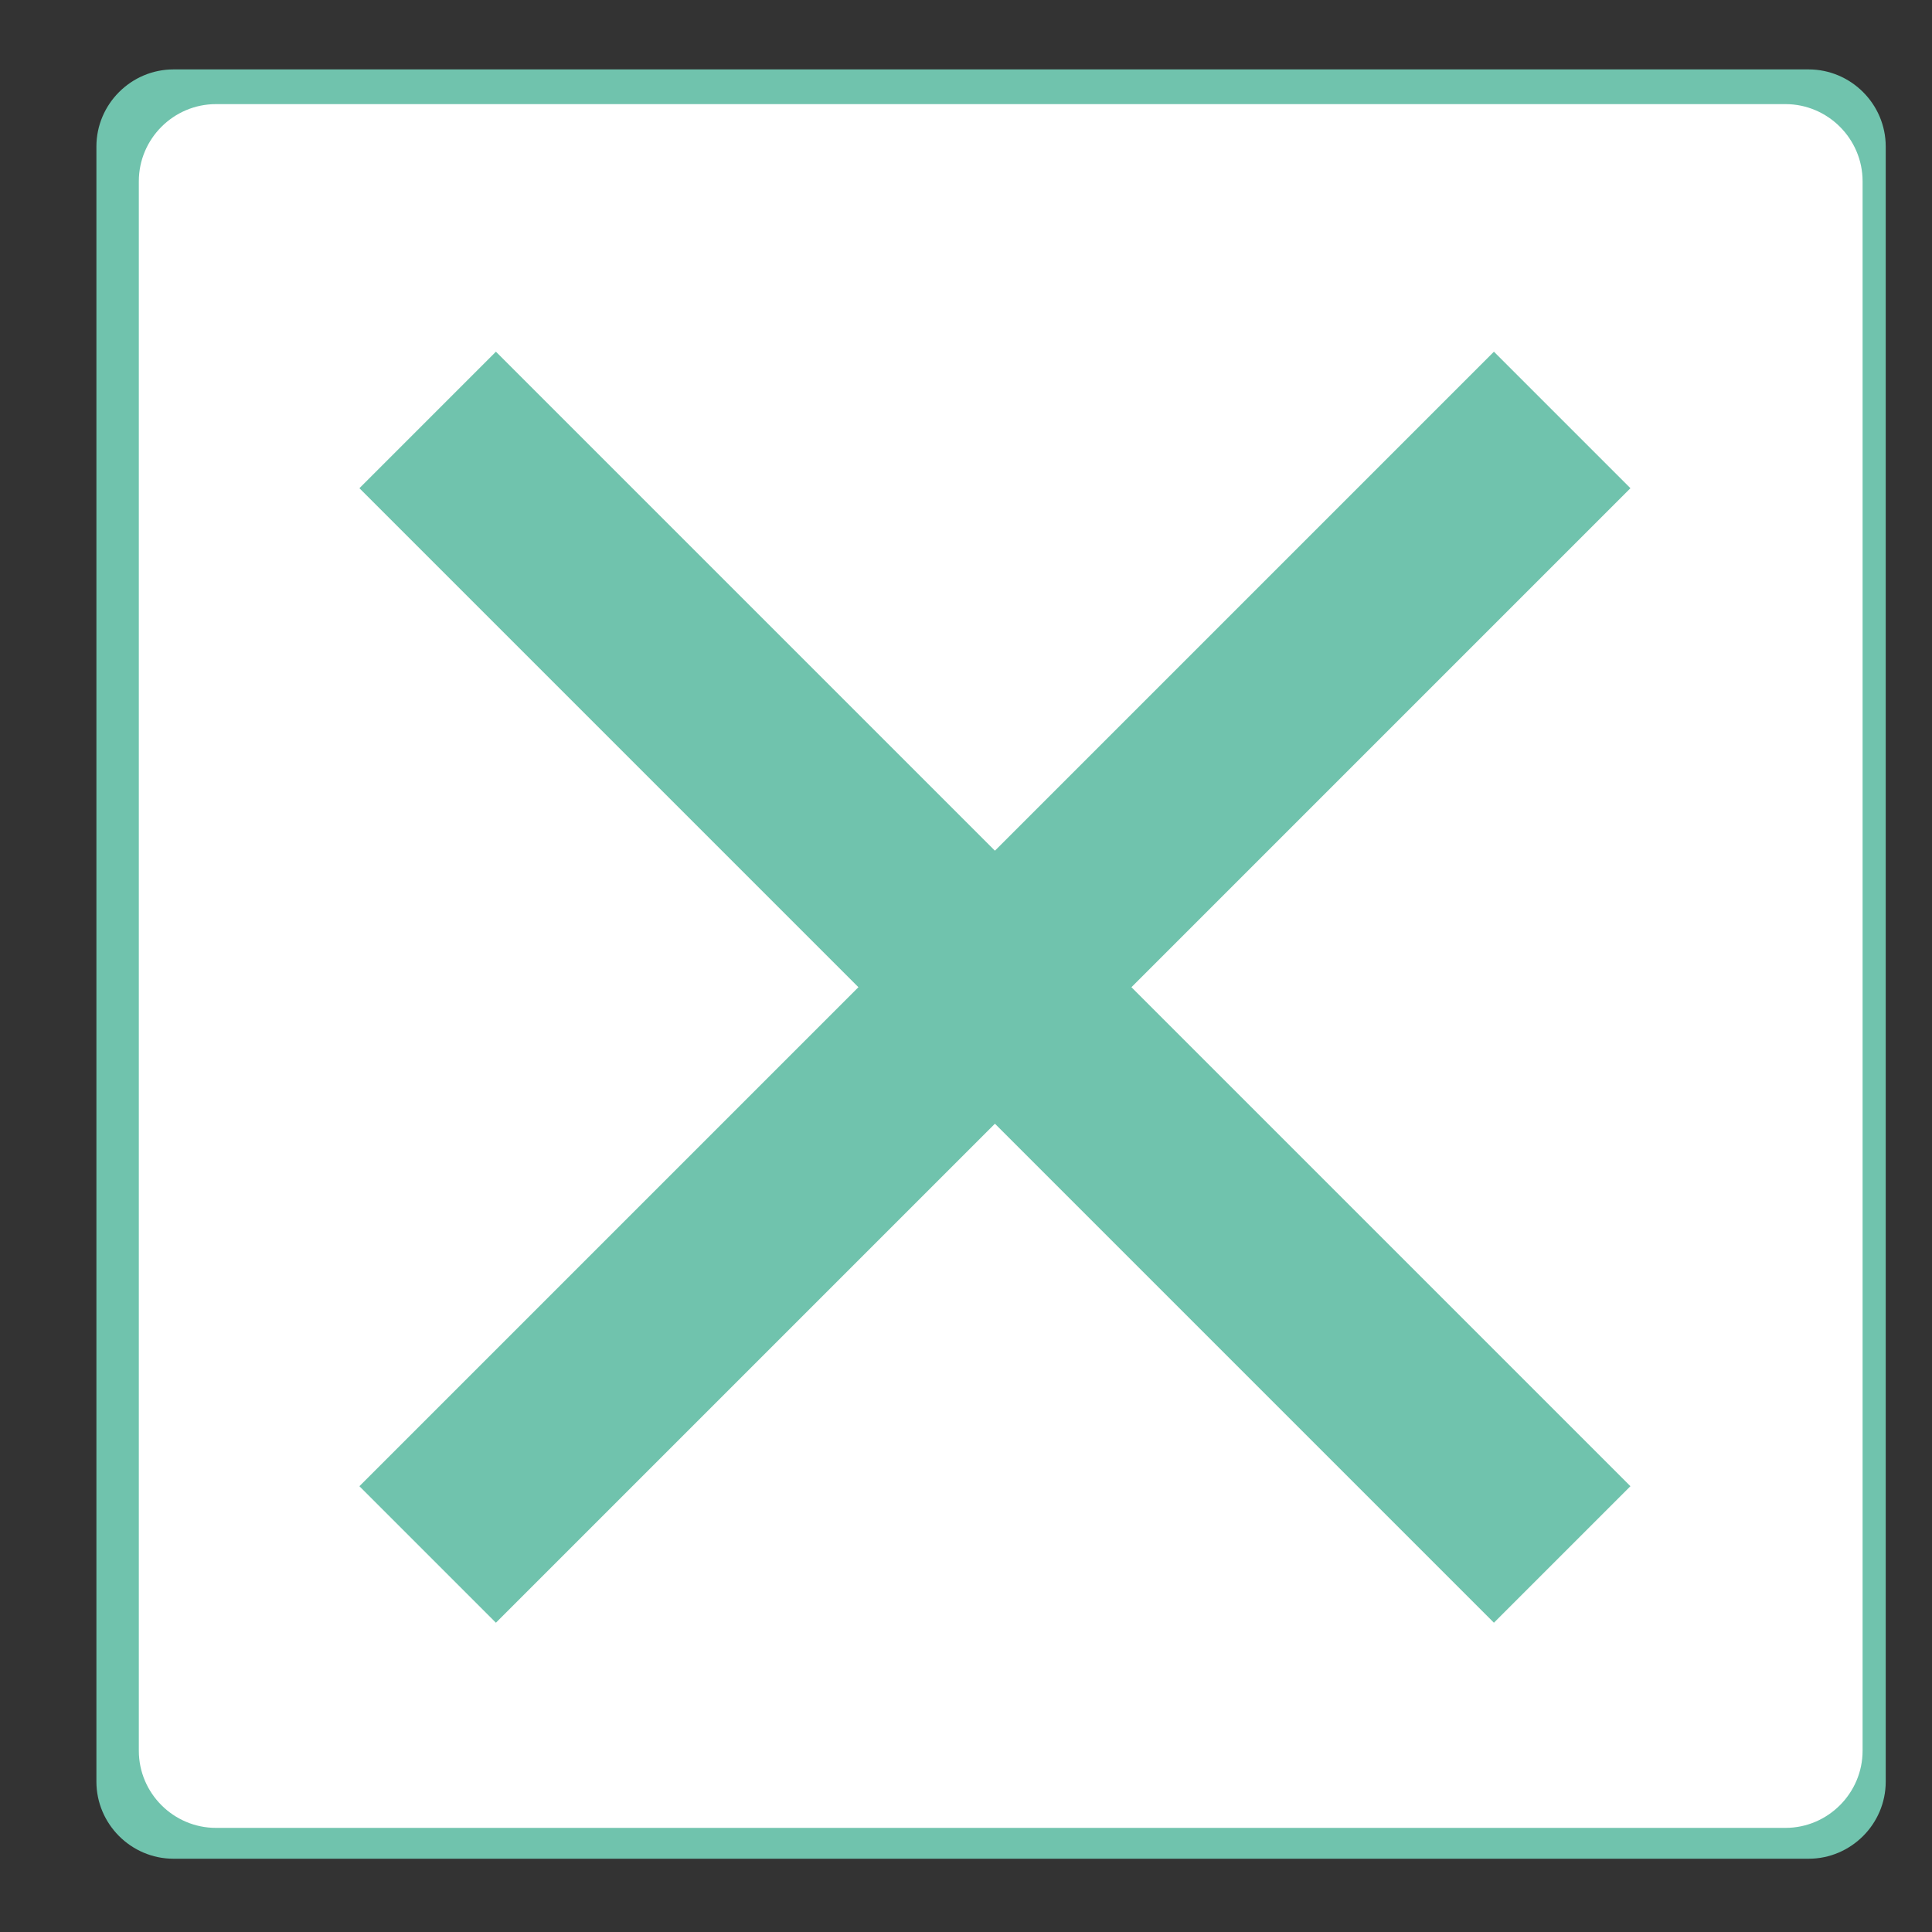 <?xml version="1.0" encoding="utf-8"?>
<!-- Generator: Adobe Illustrator 21.1.0, SVG Export Plug-In . SVG Version: 6.00 Build 0)  -->
<svg version="1.1" id="レイヤー_1" xmlns="http://www.w3.org/2000/svg" xmlns:xlink="http://www.w3.org/1999/xlink" x="0px"
	 y="0px" viewBox="0 0 501 501" style="enable-background:new 0 0 501 501;" xml:space="preserve">
<rect x="0" y="0" width="501" height="501" fill="#333333" stroke="none"/>
<style type="text/css">
	.st0{fill:#70c3ad;}
	.st1{fill:#FFFFFF;}
</style>
<g id="all">
	<path id="white" class="st0" d="M469,482H45c-11,0-20-9-20-20V38c0-11,9-20,20-20h424c11,0,20,9,20,20v424C489,473,480,482,469,482
		z"/>
	<path id="orange_1_" class="st1" d="M463,474H56c-11,0-20-9-20-20V47c0-11,9-20,20-20h407c11,0,20,9,20,20v407
		C483,465,474,474,463,474z"/>
	<polygon id="mpeke" class="st0" points="422.8,126.6 387.4,91.2 258,220.6 128.6,91.2 93.2,126.6 222.6,256 93.2,385.4 
		128.6,420.8 258,291.4 387.4,420.8 422.8,385.4 293.4,256 	"/>
</g>
</svg>
